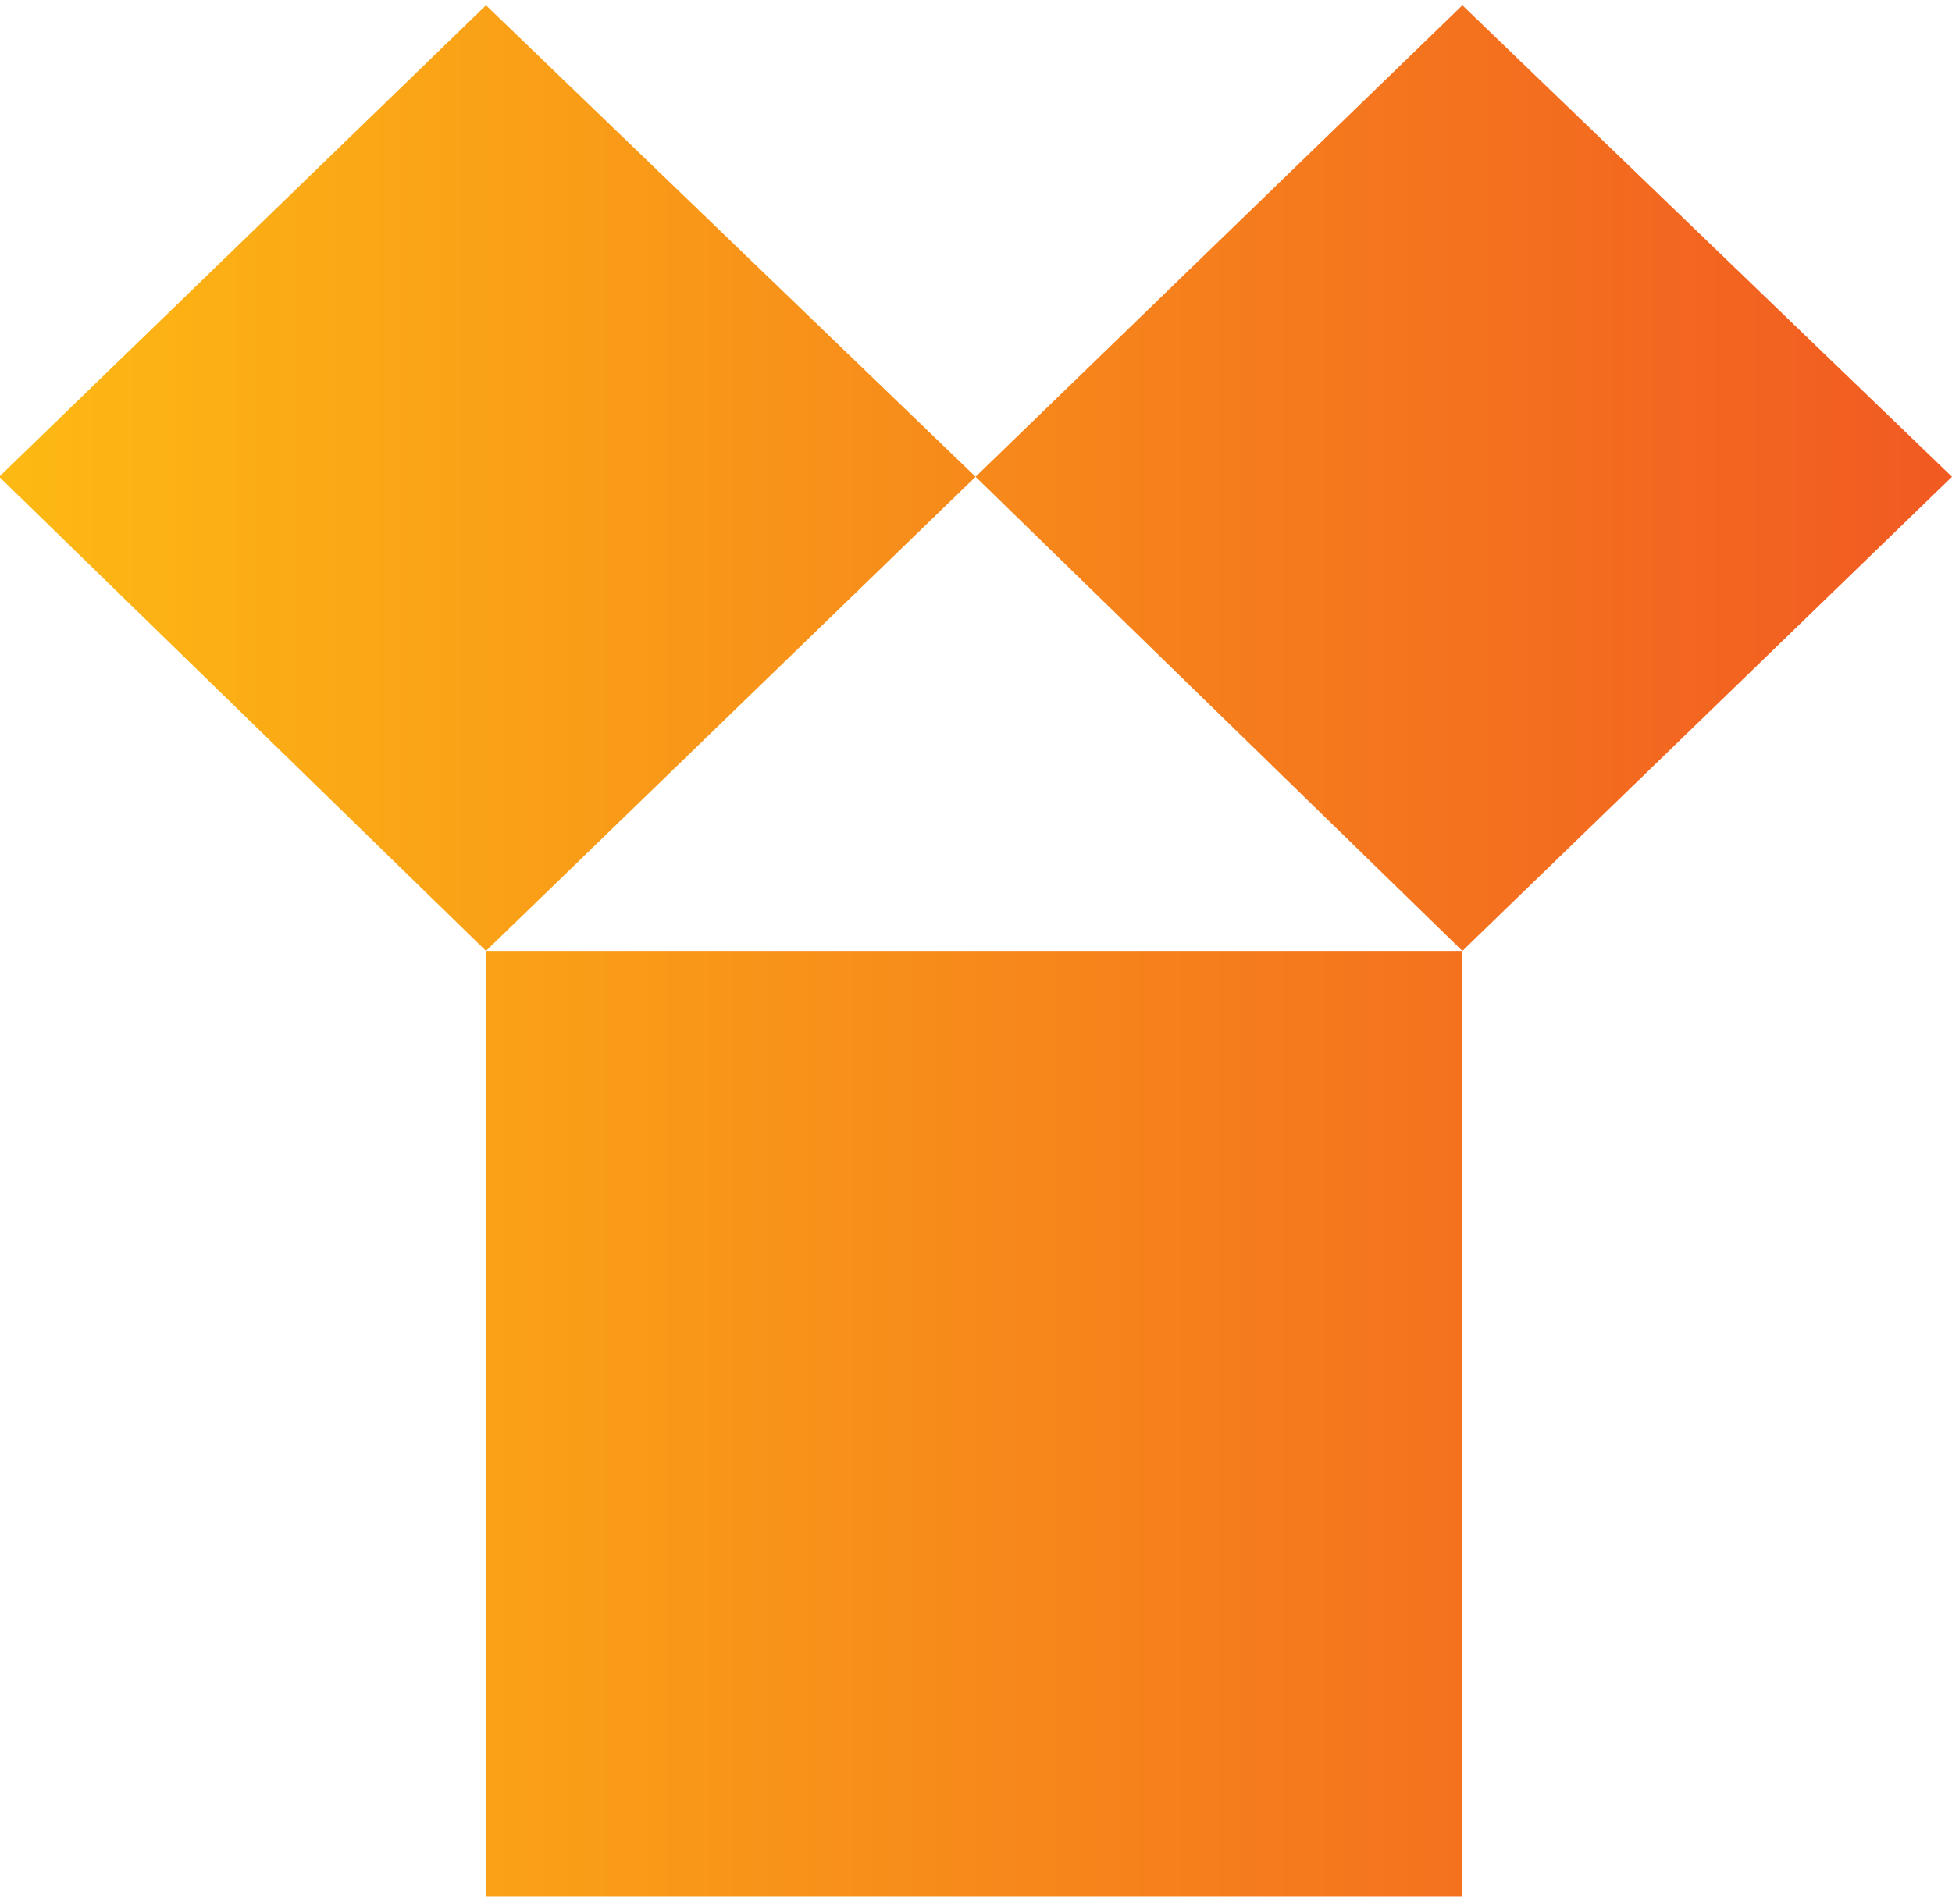 <svg width="41" height="40" viewBox="0 0 41 40" fill="none" xmlns="http://www.w3.org/2000/svg">
<path d="M20.491 10.016L30.716 19.977H10.208L20.491 10.016L10.208 0.111L-0.017 10.016L10.208 19.977V39.843H30.716V19.977L41 10.016L30.716 0.111L20.491 10.016Z" fill="url(#paint0_linear_438_600)"/>
<defs>
<linearGradient id="paint0_linear_438_600" x1="-0.015" y1="19.965" x2="40.977" y2="19.965" gradientUnits="userSpaceOnUse">
<stop stop-color="#FDB913"/>
<stop offset="1" stop-color="#F15A22"/>
</linearGradient>
</defs>
</svg>

